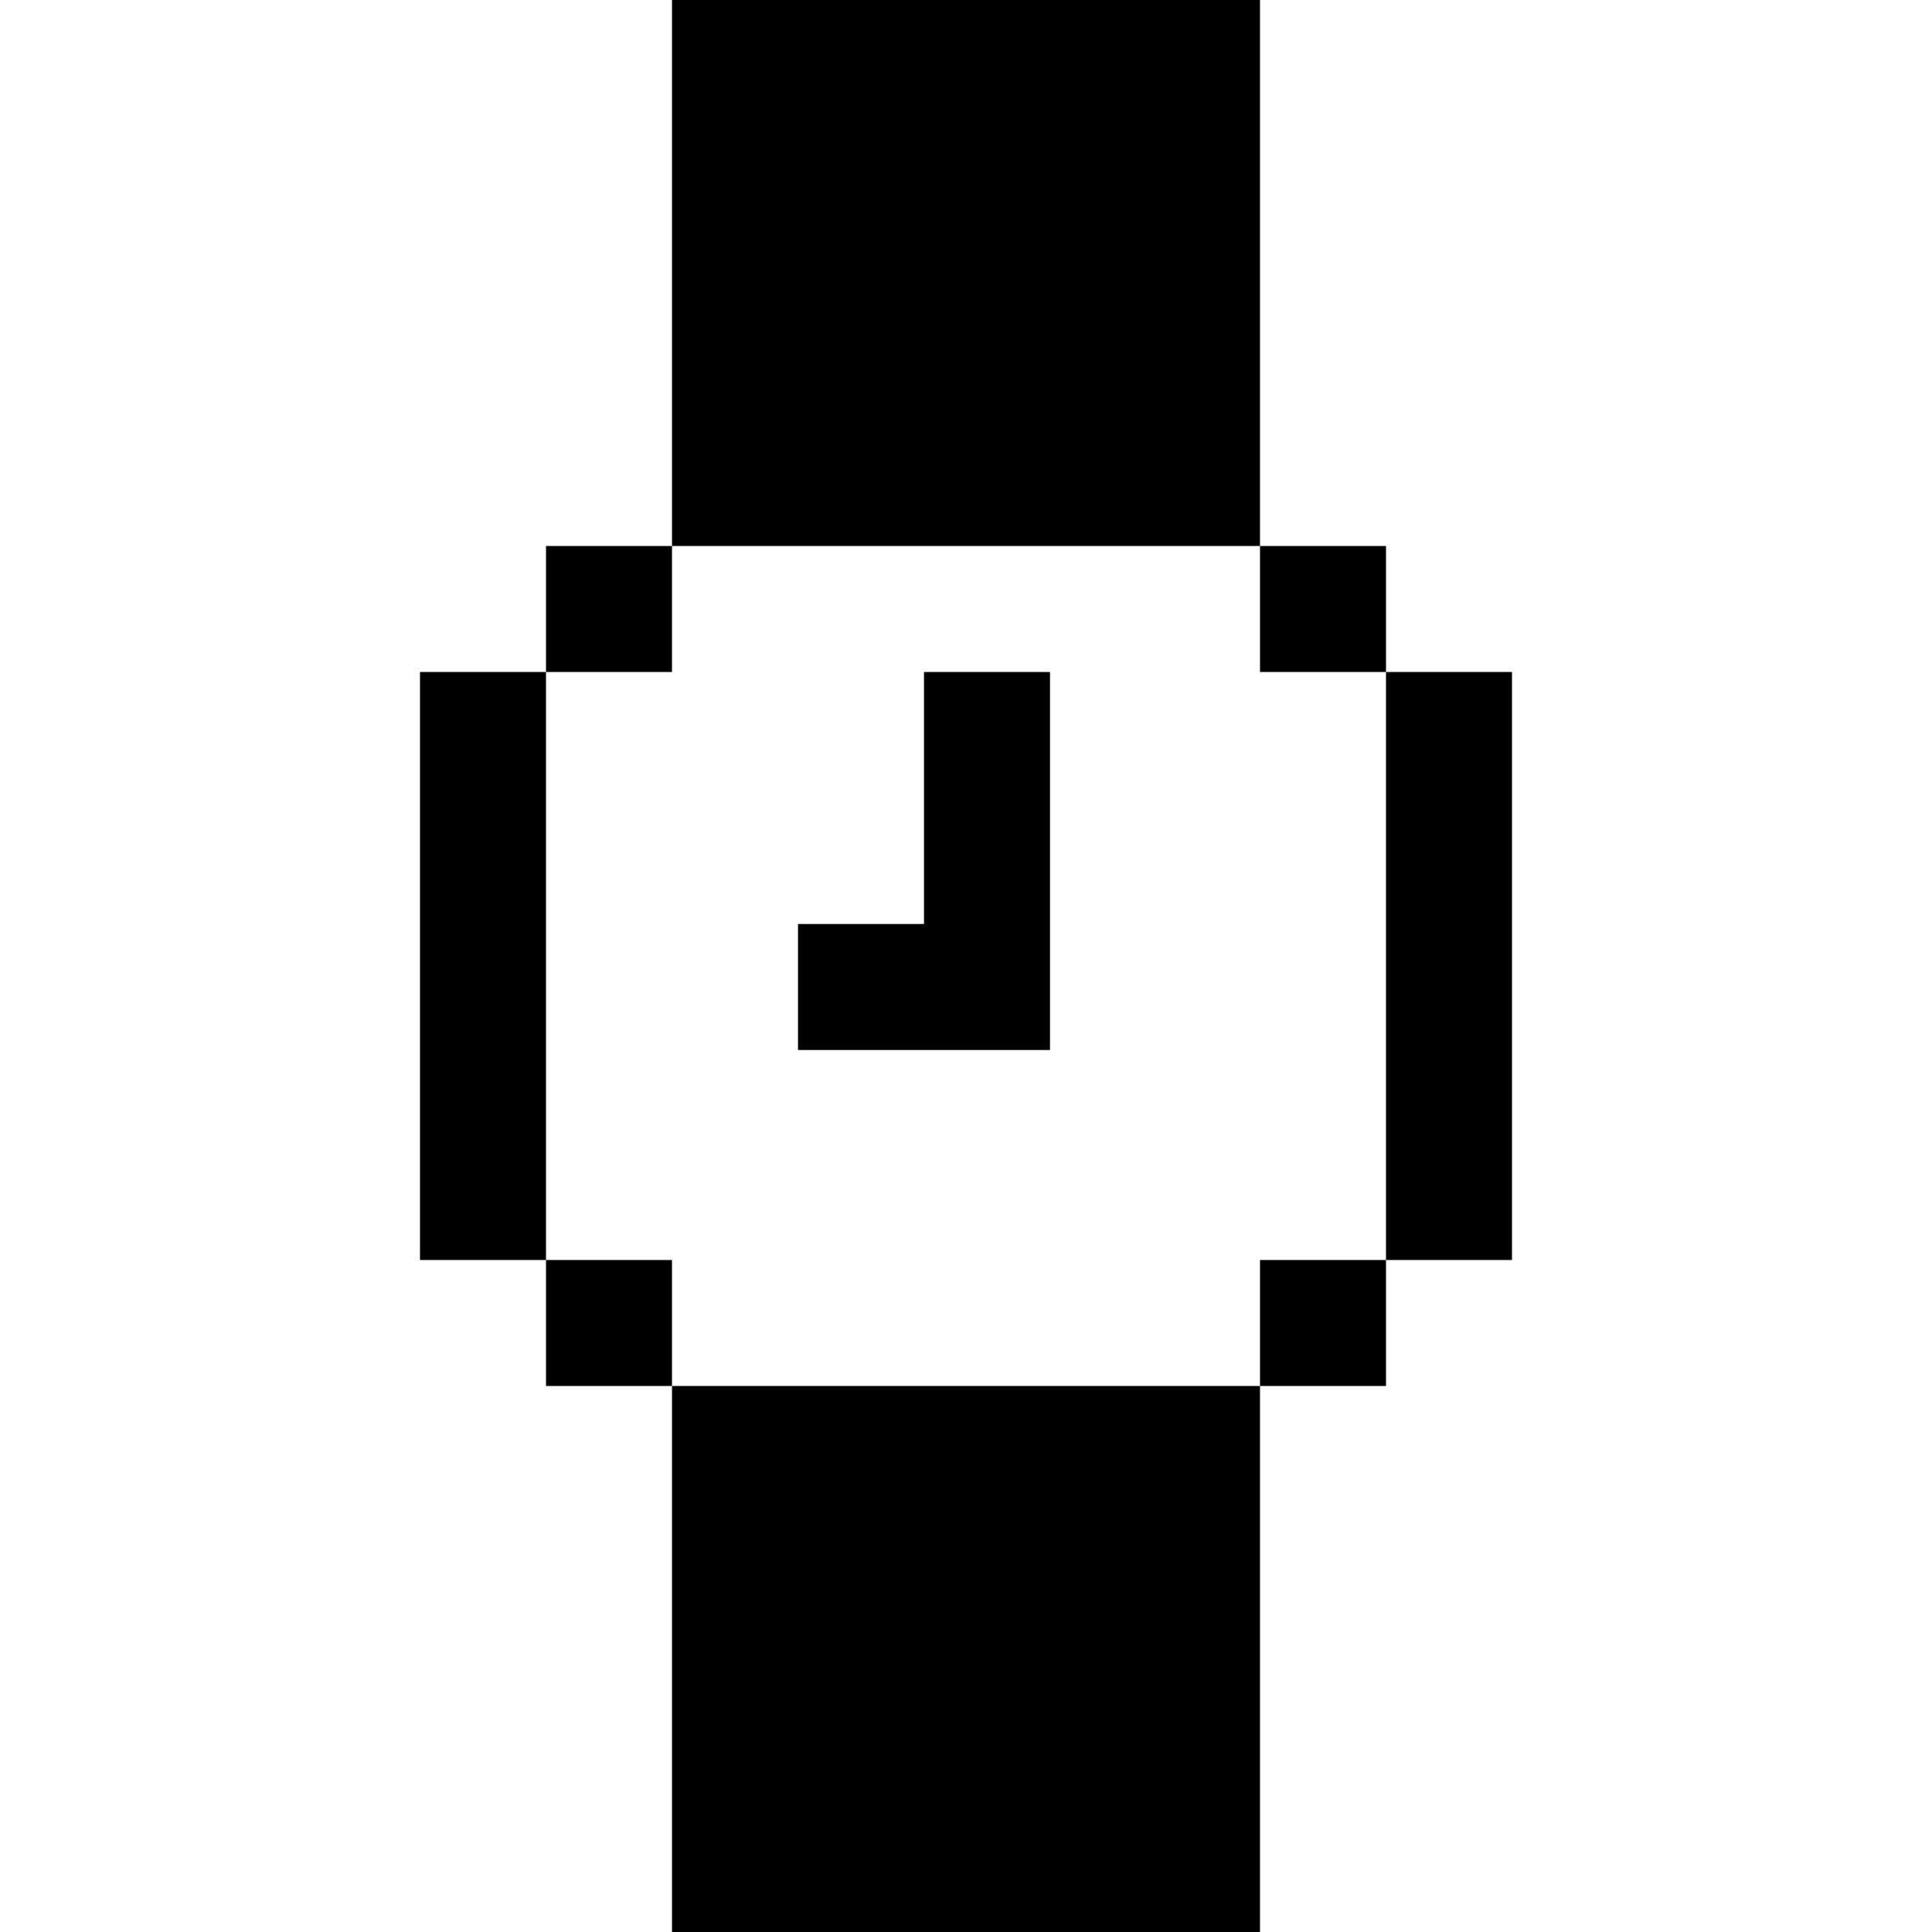 <?xml version="1.0" encoding="iso-8859-1"?>
<!-- Uploaded to: SVG Repo, www.svgrepo.com, Generator: SVG Repo Mixer Tools -->
<svg fill="#000000" version="1.1" id="Layer_1" xmlns="http://www.w3.org/2000/svg" xmlns:xlink="http://www.w3.org/1999/xlink" 
	 viewBox="0 0 512 512" xml:space="preserve">
<g>
	<g>
		<rect x="178.087" width="155.826" height="144.696"/>
	</g>
</g>
<g>
	<g>
		<rect x="178.087" y="367.304" width="155.826" height="144.696"/>
	</g>
</g>
<g>
	<g>
		<rect x="111.304" y="178.087" width="33.391" height="155.826"/>
	</g>
</g>
<g>
	<g>
		<rect x="367.304" y="178.087" width="33.391" height="155.826"/>
	</g>
</g>
<g>
	<g>
		<rect x="144.696" y="144.696" width="33.391" height="33.391"/>
	</g>
</g>
<g>
	<g>
		<rect x="333.913" y="144.696" width="33.391" height="33.391"/>
	</g>
</g>
<g>
	<g>
		<rect x="144.696" y="333.913" width="33.391" height="33.391"/>
	</g>
</g>
<g>
	<g>
		<rect x="333.913" y="333.913" width="33.391" height="33.391"/>
	</g>
</g>
<g>
	<g>
		<polygon points="244.87,178.087 244.87,244.87 211.478,244.87 211.478,278.261 278.261,278.261 278.261,178.087 		"/>
	</g>
</g>
</svg>